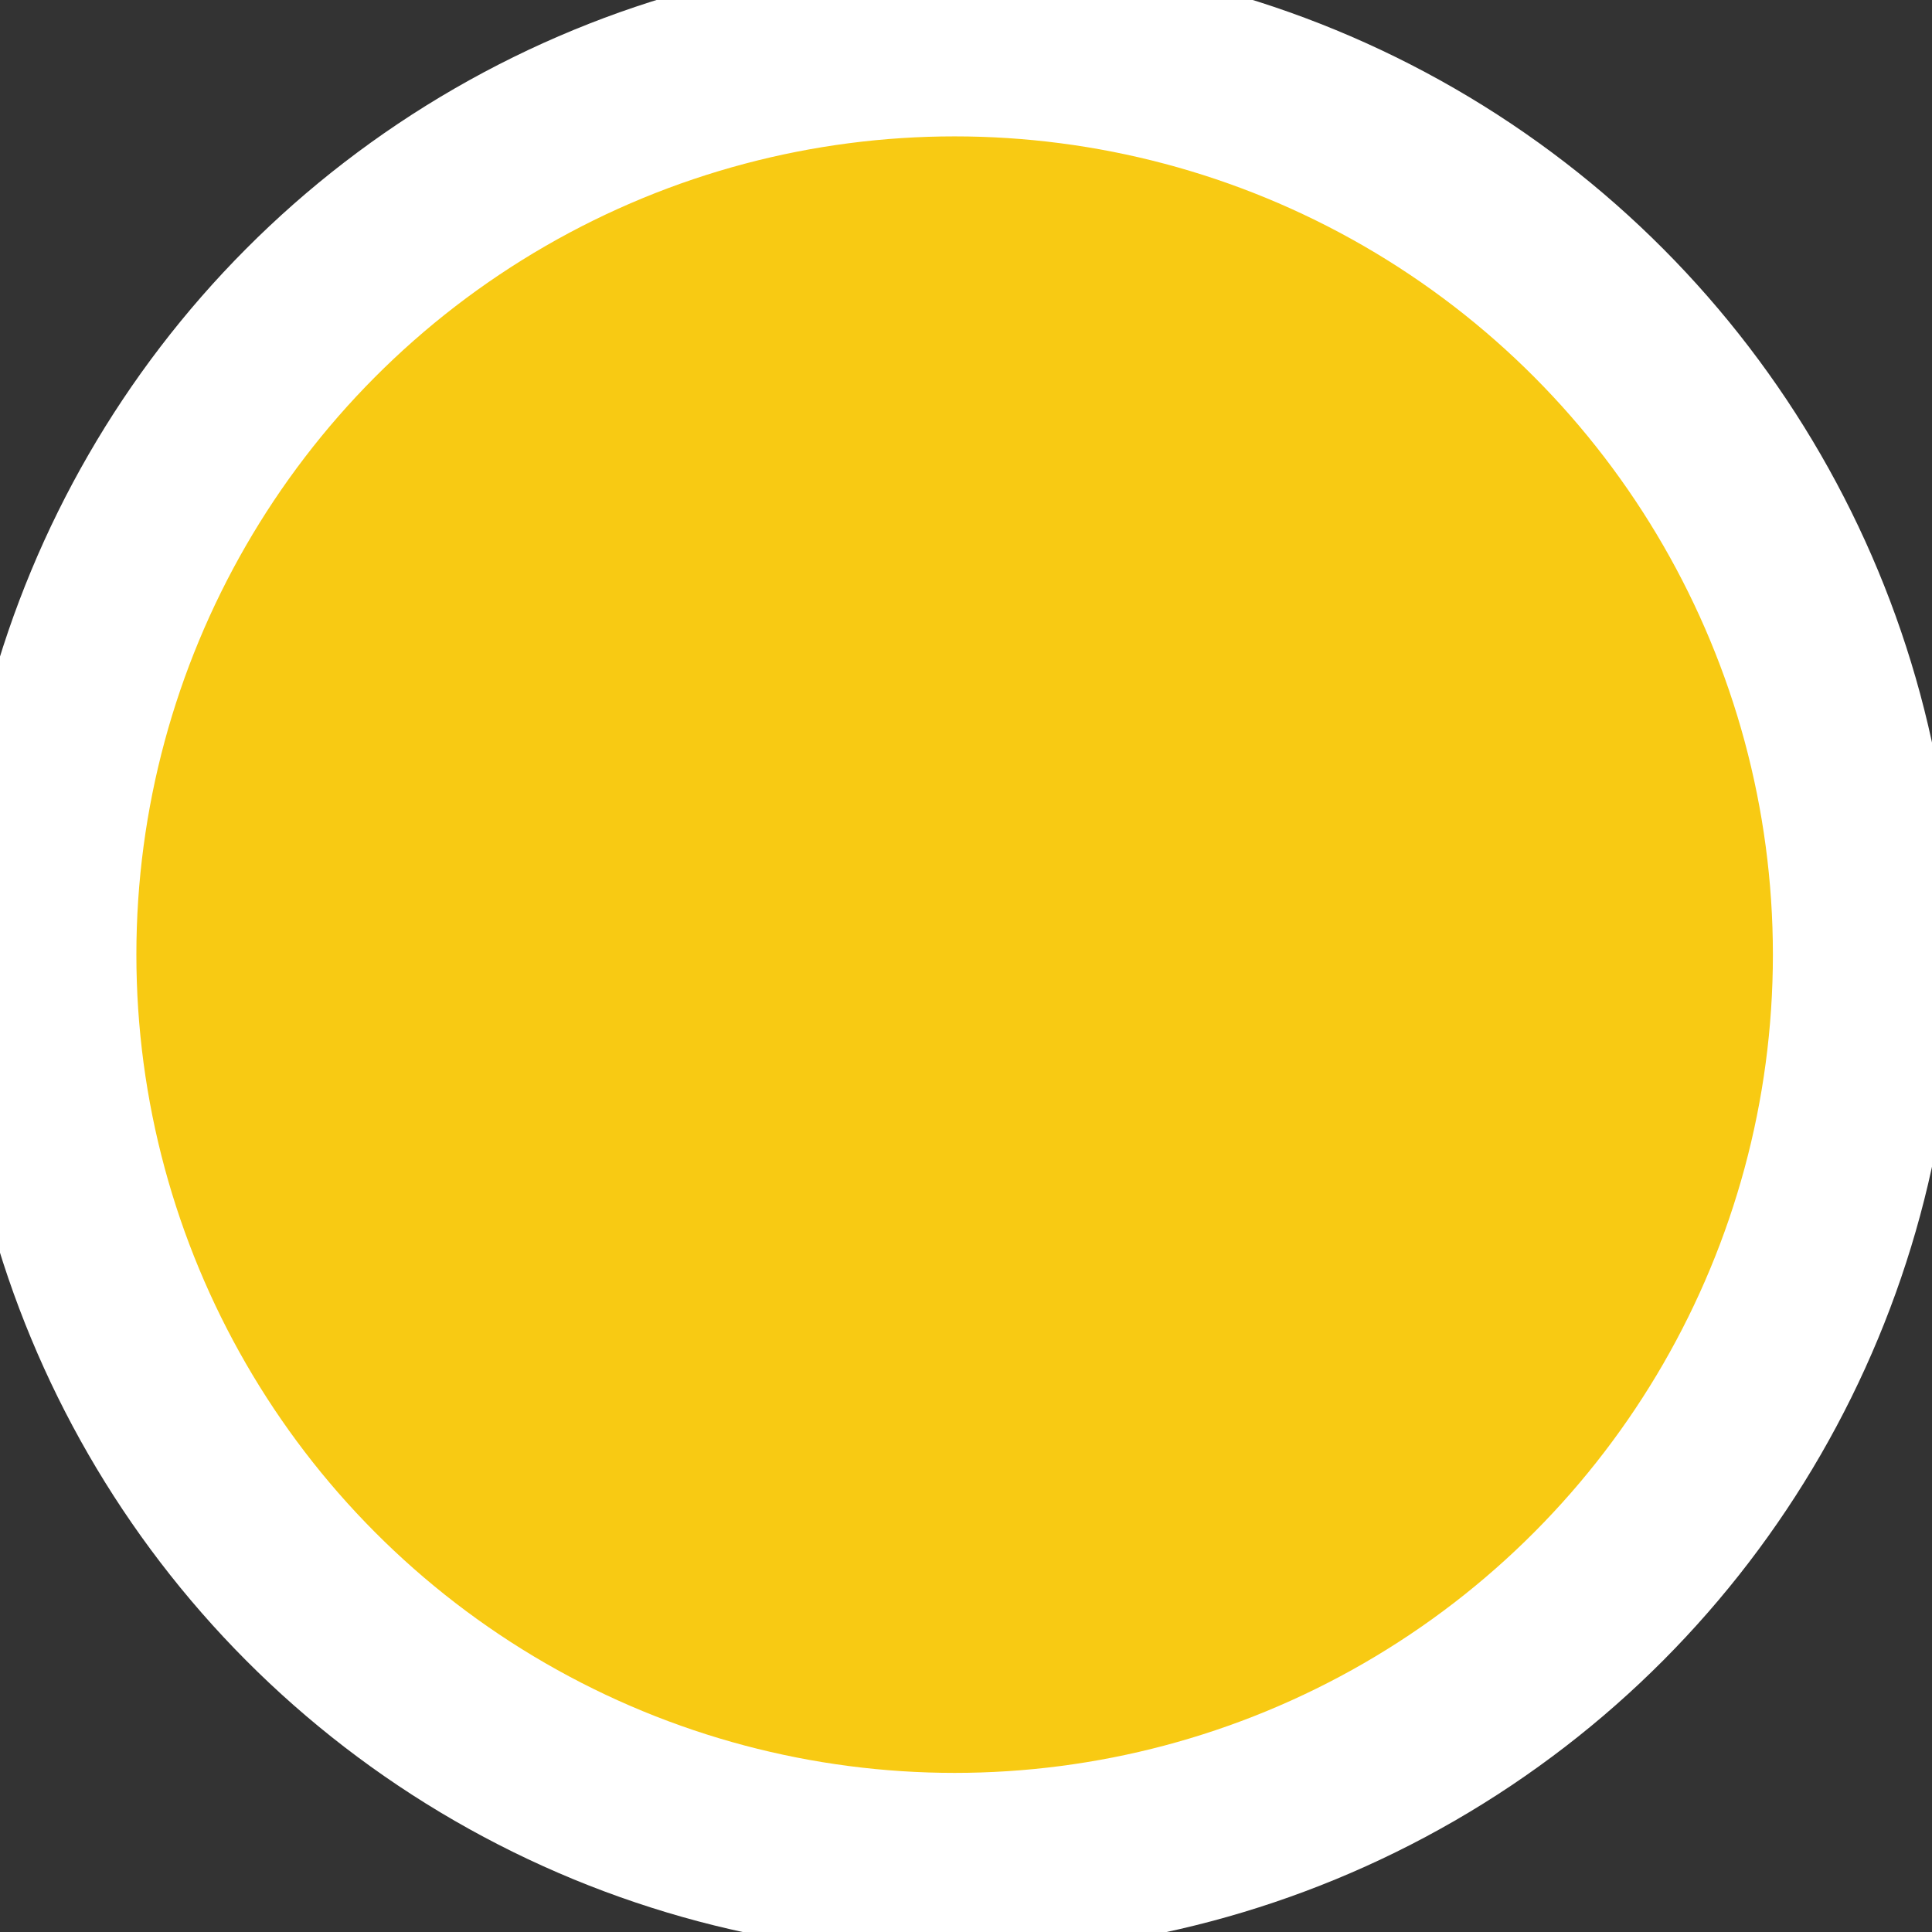 <svg height="85" width="85" xmlns="http://www.w3.org/2000/svg">
    <rect width="100%" height="100%" fill="#333333" stroke="none"/>
    <circle cx="42" cy="42" r="40" stroke-width="8" stroke="#ffffff" fill="#f8ca13"></circle>
</svg>